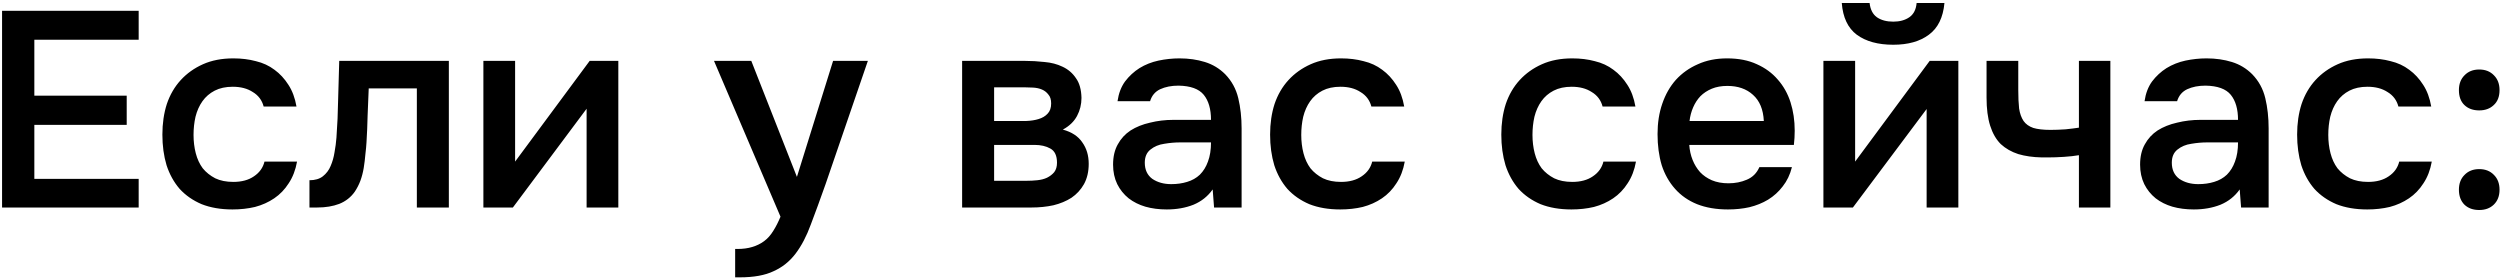 <?xml version="1.0" encoding="UTF-8"?> <svg xmlns="http://www.w3.org/2000/svg" width="546" height="61" viewBox="0 0 546 61" fill="none"><path d="M0.451 45.319V2.359H30.286V8.678H7.5V20.892H27.673V27.272H7.5V39.06H30.286V45.319H0.451ZM50.776 45.744C48.224 45.744 45.976 45.359 44.032 44.59C42.128 43.779 40.528 42.665 39.231 41.248C37.975 39.789 37.023 38.068 36.375 36.083C35.768 34.057 35.464 31.829 35.464 29.399C35.464 26.968 35.788 24.74 36.436 22.715C37.125 20.689 38.137 18.947 39.474 17.489C40.811 16.031 42.431 14.876 44.335 14.026C46.239 13.175 48.447 12.75 50.959 12.75C52.741 12.75 54.382 12.952 55.88 13.357C57.42 13.722 58.777 14.35 59.952 15.241C61.126 16.092 62.139 17.185 62.99 18.522C63.84 19.818 64.428 21.398 64.752 23.262H57.582C57.217 21.884 56.427 20.831 55.212 20.102C54.037 19.332 52.579 18.947 50.837 18.947C49.298 18.947 47.981 19.231 46.887 19.798C45.794 20.365 44.902 21.135 44.214 22.107C43.525 23.079 43.019 24.214 42.695 25.51C42.411 26.766 42.269 28.082 42.269 29.459C42.269 30.877 42.431 32.214 42.755 33.47C43.08 34.726 43.586 35.819 44.275 36.751C45.004 37.642 45.915 38.371 47.009 38.939C48.103 39.465 49.419 39.728 50.959 39.728C52.781 39.728 54.28 39.323 55.455 38.513C56.67 37.703 57.44 36.63 57.764 35.293H64.873C64.549 37.116 63.942 38.696 63.05 40.032C62.2 41.369 61.147 42.463 59.891 43.313C58.635 44.164 57.237 44.792 55.698 45.197C54.159 45.562 52.518 45.744 50.776 45.744ZM73.48 30.067C73.682 27.312 73.804 24.578 73.844 21.864C73.925 19.11 74.007 16.254 74.088 13.296H98.028V45.319H91.04V19.312H80.528C80.447 21.297 80.366 23.282 80.285 25.267C80.245 27.211 80.164 29.156 80.042 31.1C80.002 31.829 79.921 32.7 79.799 33.713C79.718 34.685 79.597 35.678 79.435 36.69C79.273 37.663 79.03 38.594 78.706 39.485C78.381 40.336 77.976 41.126 77.49 41.855C76.64 43.071 75.505 43.962 74.088 44.529C72.71 45.055 71.11 45.319 69.287 45.319H67.586V39.364C68.801 39.364 69.773 39.08 70.502 38.513C71.272 37.906 71.839 37.156 72.204 36.265C72.609 35.333 72.892 34.341 73.055 33.288C73.257 32.194 73.399 31.12 73.48 30.067ZM112.013 45.319H105.572V13.296H112.499V35.293L128.784 13.296H135.042V45.319H128.115V23.748C128.075 23.829 122.707 31.019 112.013 45.319ZM181.946 13.296H189.541L180.305 40.215C179.13 43.536 178.057 46.473 177.085 49.025C176.153 51.577 175.039 53.704 173.743 55.405C172.446 57.107 170.846 58.383 168.942 59.233C167.079 60.125 164.628 60.57 161.59 60.57H160.557V54.373C160.719 54.373 160.881 54.373 161.043 54.373C162.258 54.373 163.332 54.231 164.264 53.947C165.236 53.664 166.107 53.238 166.876 52.671C167.646 52.104 168.315 51.355 168.882 50.423C169.449 49.532 169.975 48.499 170.461 47.324L155.939 13.296H164.081L174.047 38.635L181.946 13.296ZM210.128 13.296H223.799C225.217 13.296 226.655 13.377 228.114 13.54C229.572 13.661 230.888 14.005 232.063 14.572C233.278 15.14 234.251 15.97 234.98 17.064C235.749 18.117 236.155 19.555 236.195 21.378C236.195 22.796 235.871 24.112 235.223 25.328C234.575 26.543 233.542 27.535 232.124 28.305C234.068 28.832 235.486 29.763 236.377 31.1C237.309 32.396 237.775 33.956 237.775 35.779C237.775 37.48 237.431 38.959 236.742 40.215C236.053 41.43 235.142 42.422 234.008 43.192C232.873 43.921 231.557 44.468 230.058 44.833C228.559 45.157 226.979 45.319 225.318 45.319H210.128V13.296ZM217.115 19.069V26.421H221.308C222.24 26.421 223.192 26.421 224.164 26.421C225.177 26.381 226.068 26.239 226.838 25.996C227.648 25.753 228.296 25.368 228.782 24.841C229.309 24.315 229.572 23.565 229.572 22.593C229.572 21.742 229.369 21.094 228.964 20.649C228.6 20.163 228.134 19.798 227.567 19.555C227 19.312 226.351 19.17 225.622 19.13C224.934 19.089 224.285 19.069 223.678 19.069H217.115ZM224.164 39.485C224.974 39.485 225.764 39.445 226.534 39.364C227.344 39.283 228.053 39.101 228.66 38.817C229.309 38.493 229.835 38.088 230.24 37.602C230.645 37.075 230.848 36.386 230.848 35.536C230.848 33.996 230.362 32.964 229.39 32.437C228.458 31.91 227.303 31.647 225.926 31.647H217.115V39.485H224.164ZM264.848 41.369C263.795 42.868 262.397 43.982 260.655 44.711C258.913 45.4 256.969 45.744 254.822 45.744C253.121 45.744 251.561 45.541 250.143 45.136C248.766 44.731 247.551 44.124 246.497 43.313C245.444 42.463 244.614 41.43 244.006 40.215C243.398 38.959 243.095 37.541 243.095 35.961C243.095 34.219 243.439 32.741 244.128 31.525C244.816 30.27 245.748 29.257 246.923 28.487C248.138 27.718 249.556 27.151 251.176 26.786C252.796 26.381 254.498 26.178 256.28 26.178H264.483C264.483 23.829 263.957 22.006 262.903 20.71C261.85 19.413 260.007 18.745 257.374 18.704C255.835 18.704 254.498 18.968 253.364 19.494C252.27 20.021 251.541 20.892 251.176 22.107H244.067C244.31 20.406 244.857 18.968 245.707 17.793C246.599 16.618 247.652 15.646 248.867 14.876C250.123 14.107 251.5 13.56 252.999 13.236C254.538 12.912 256.078 12.75 257.617 12.75C259.602 12.75 261.445 13.013 263.146 13.54C264.848 14.066 266.326 14.957 267.582 16.213C269 17.671 269.952 19.413 270.438 21.439C270.924 23.464 271.167 25.672 271.167 28.062V45.319H265.152L264.848 41.369ZM264.483 31.1H257.799C256.625 31.1 255.45 31.201 254.275 31.404C253.1 31.566 252.088 31.991 251.237 32.68C250.427 33.328 250.022 34.28 250.022 35.536C250.022 37.075 250.568 38.25 251.662 39.06C252.796 39.83 254.174 40.215 255.794 40.215C257.05 40.215 258.204 40.053 259.258 39.728C260.351 39.404 261.283 38.878 262.053 38.149C262.822 37.379 263.41 36.427 263.815 35.293C264.26 34.118 264.483 32.721 264.483 31.1ZM292.702 45.744C290.15 45.744 287.902 45.359 285.957 44.59C284.053 43.779 282.453 42.665 281.157 41.248C279.901 39.789 278.949 38.068 278.301 36.083C277.694 34.057 277.39 31.829 277.39 29.399C277.39 26.968 277.714 24.74 278.362 22.715C279.051 20.689 280.063 18.947 281.4 17.489C282.737 16.031 284.357 14.876 286.261 14.026C288.165 13.175 290.373 12.75 292.884 12.75C294.667 12.75 296.307 12.952 297.806 13.357C299.346 13.722 300.703 14.35 301.877 15.241C303.052 16.092 304.065 17.185 304.916 18.522C305.766 19.818 306.354 21.398 306.678 23.262H299.508C299.143 21.884 298.353 20.831 297.138 20.102C295.963 19.332 294.505 18.947 292.763 18.947C291.224 18.947 289.907 19.231 288.813 19.798C287.72 20.365 286.828 21.135 286.14 22.107C285.451 23.079 284.945 24.214 284.621 25.51C284.337 26.766 284.195 28.082 284.195 29.459C284.195 30.877 284.357 32.214 284.681 33.47C285.005 34.726 285.512 35.819 286.2 36.751C286.93 37.642 287.841 38.371 288.935 38.939C290.029 39.465 291.345 39.728 292.884 39.728C294.707 39.728 296.206 39.323 297.381 38.513C298.596 37.703 299.366 36.63 299.69 35.293H306.799C306.475 37.116 305.868 38.696 304.976 40.032C304.126 41.369 303.072 42.463 301.817 43.313C300.561 44.164 299.163 44.792 297.624 45.197C296.085 45.562 294.444 45.744 292.702 45.744ZM343.2 45.744C340.648 45.744 338.4 45.359 336.455 44.59C334.551 43.779 332.951 42.665 331.655 41.248C330.399 39.789 329.447 38.068 328.799 36.083C328.191 34.057 327.887 31.829 327.887 29.399C327.887 26.968 328.212 24.74 328.86 22.715C329.548 20.689 330.561 18.947 331.898 17.489C333.235 16.031 334.855 14.876 336.759 14.026C338.663 13.175 340.871 12.75 343.382 12.75C345.164 12.75 346.805 12.952 348.304 13.357C349.843 13.722 351.2 14.35 352.375 15.241C353.55 16.092 354.563 17.185 355.413 18.522C356.264 19.818 356.851 21.398 357.175 23.262H350.005C349.641 21.884 348.851 20.831 347.636 20.102C346.461 19.332 345.002 18.947 343.261 18.947C341.721 18.947 340.405 19.231 339.311 19.798C338.217 20.365 337.326 21.135 336.637 22.107C335.949 23.079 335.442 24.214 335.118 25.51C334.835 26.766 334.693 28.082 334.693 29.459C334.693 30.877 334.855 32.214 335.179 33.47C335.503 34.726 336.009 35.819 336.698 36.751C337.427 37.642 338.339 38.371 339.432 38.939C340.526 39.465 341.843 39.728 343.382 39.728C345.205 39.728 346.704 39.323 347.879 38.513C349.094 37.703 349.864 36.63 350.188 35.293H357.297C356.973 37.116 356.365 38.696 355.474 40.032C354.623 41.369 353.57 42.463 352.314 43.313C351.059 44.164 349.661 44.792 348.122 45.197C346.582 45.562 344.942 45.744 343.2 45.744ZM368.934 31.647C369.016 32.822 369.259 33.916 369.664 34.928C370.069 35.941 370.616 36.832 371.304 37.602C371.993 38.331 372.844 38.918 373.856 39.364C374.91 39.809 376.125 40.032 377.502 40.032C378.96 40.032 380.297 39.769 381.513 39.242C382.768 38.716 383.68 37.804 384.247 36.508H391.356C390.951 38.128 390.283 39.526 389.351 40.701C388.46 41.876 387.386 42.848 386.131 43.617C384.915 44.346 383.558 44.893 382.059 45.258C380.601 45.582 379.041 45.744 377.381 45.744C374.829 45.744 372.58 45.359 370.636 44.59C368.732 43.82 367.132 42.706 365.836 41.248C364.539 39.789 363.567 38.068 362.919 36.083C362.311 34.057 362.007 31.789 362.007 29.277C362.007 26.847 362.352 24.639 363.04 22.654C363.729 20.629 364.722 18.887 366.018 17.428C367.355 15.97 368.955 14.836 370.818 14.026C372.682 13.175 374.808 12.75 377.198 12.75C379.71 12.75 381.877 13.175 383.7 14.026C385.523 14.836 387.042 15.95 388.257 17.368C389.513 18.785 390.445 20.446 391.052 22.35C391.66 24.254 391.964 26.32 391.964 28.548C391.964 29.601 391.903 30.634 391.782 31.647H368.934ZM385.219 26.421C385.098 23.91 384.308 22.006 382.849 20.71C381.431 19.413 379.568 18.765 377.259 18.765C375.963 18.765 374.829 18.968 373.856 19.373C372.884 19.778 372.054 20.325 371.365 21.013C370.717 21.702 370.19 22.512 369.785 23.444C369.38 24.376 369.117 25.368 368.995 26.421H385.219ZM413.484 4.729C414.902 4.729 416.077 4.405 417.009 3.757C417.94 3.108 418.467 2.075 418.589 0.658H424.665C424.381 3.817 423.247 6.126 421.262 7.585C419.318 9.043 416.725 9.772 413.484 9.772C410.163 9.772 407.509 9.043 405.524 7.585C403.58 6.126 402.486 3.817 402.243 0.658H408.32C408.482 2.075 409.008 3.108 409.899 3.757C410.831 4.405 412.026 4.729 413.484 4.729ZM404.674 45.319H398.233V13.296H405.16V35.293L421.444 13.296H427.703V45.319H420.776V23.808C420.736 23.89 415.368 31.06 404.674 45.319ZM433.863 13.296H440.79V19.616C440.79 21.236 440.851 22.593 440.972 23.687C441.134 24.781 441.458 25.692 441.945 26.421C442.431 27.11 443.14 27.616 444.071 27.94C445.003 28.224 446.259 28.366 447.839 28.366C448.851 28.366 449.945 28.325 451.12 28.244C452.295 28.123 453.267 28.001 454.036 27.88V13.296H460.903V45.319H454.036V33.895C453.105 34.057 452.011 34.179 450.755 34.26C449.499 34.341 448.345 34.381 447.292 34.381C446.846 34.381 446.4 34.381 445.955 34.381C444.01 34.341 442.289 34.098 440.79 33.652C439.291 33.166 438.015 32.437 436.962 31.465C435.949 30.452 435.18 29.115 434.653 27.454C434.126 25.793 433.863 23.748 433.863 21.317V13.296ZM489.15 41.369C488.097 42.868 486.699 43.982 484.957 44.711C483.215 45.4 481.271 45.744 479.124 45.744C477.423 45.744 475.863 45.541 474.445 45.136C473.068 44.731 471.853 44.124 470.8 43.313C469.746 42.463 468.916 41.43 468.308 40.215C467.701 38.959 467.397 37.541 467.397 35.961C467.397 34.219 467.741 32.741 468.43 31.525C469.118 30.27 470.05 29.257 471.225 28.487C472.44 27.718 473.858 27.151 475.478 26.786C477.099 26.381 478.8 26.178 480.582 26.178H488.785C488.785 23.829 488.259 22.006 487.206 20.71C486.152 19.413 484.309 18.745 481.676 18.704C480.137 18.704 478.8 18.968 477.666 19.494C476.572 20.021 475.843 20.892 475.478 22.107H468.369C468.612 20.406 469.159 18.968 470.01 17.793C470.901 16.618 471.954 15.646 473.169 14.876C474.425 14.107 475.802 13.56 477.301 13.236C478.841 12.912 480.38 12.75 481.919 12.75C483.904 12.75 485.747 13.013 487.449 13.54C489.15 14.066 490.629 14.957 491.884 16.213C493.302 17.671 494.254 19.413 494.74 21.439C495.226 23.464 495.469 25.672 495.469 28.062V45.319H489.454L489.15 41.369ZM488.785 31.1H482.101C480.927 31.1 479.752 31.201 478.577 31.404C477.402 31.566 476.39 31.991 475.539 32.68C474.729 33.328 474.324 34.28 474.324 35.536C474.324 37.075 474.871 38.25 475.964 39.06C477.099 39.83 478.476 40.215 480.096 40.215C481.352 40.215 482.507 40.053 483.56 39.728C484.654 39.404 485.585 38.878 486.355 38.149C487.125 37.379 487.712 36.427 488.117 35.293C488.563 34.118 488.785 32.721 488.785 31.1ZM517.004 45.744C514.452 45.744 512.204 45.359 510.26 44.59C508.356 43.779 506.756 42.665 505.459 41.248C504.204 39.789 503.252 38.068 502.603 36.083C501.996 34.057 501.692 31.829 501.692 29.399C501.692 26.968 502.016 24.74 502.664 22.715C503.353 20.689 504.366 18.947 505.702 17.489C507.039 16.031 508.659 14.876 510.563 14.026C512.467 13.175 514.675 12.75 517.187 12.75C518.969 12.75 520.61 12.952 522.108 13.357C523.648 13.722 525.005 14.35 526.18 15.241C527.354 16.092 528.367 17.185 529.218 18.522C530.068 19.818 530.656 21.398 530.98 23.262H523.81C523.445 21.884 522.655 20.831 521.44 20.102C520.265 19.332 518.807 18.947 517.065 18.947C515.526 18.947 514.209 19.231 513.115 19.798C512.022 20.365 511.131 21.135 510.442 22.107C509.753 23.079 509.247 24.214 508.923 25.51C508.639 26.766 508.497 28.082 508.497 29.459C508.497 30.877 508.659 32.214 508.984 33.47C509.308 34.726 509.814 35.819 510.503 36.751C511.232 37.642 512.143 38.371 513.237 38.939C514.331 39.465 515.647 39.728 517.187 39.728C519.01 39.728 520.508 39.323 521.683 38.513C522.898 37.703 523.668 36.63 523.992 35.293H531.101C530.777 37.116 530.17 38.696 529.279 40.032C528.428 41.369 527.375 42.463 526.119 43.313C524.863 44.164 523.465 44.792 521.926 45.197C520.387 45.562 518.746 45.744 517.004 45.744ZM541.463 15.18C542.8 15.18 543.873 15.605 544.683 16.456C545.494 17.266 545.899 18.34 545.899 19.677C545.899 21.094 545.473 22.188 544.623 22.958C543.813 23.727 542.759 24.112 541.463 24.112C540.126 24.112 539.053 23.727 538.243 22.958C537.432 22.188 537.027 21.094 537.027 19.677C537.027 18.34 537.432 17.266 538.243 16.456C539.053 15.605 540.126 15.18 541.463 15.18ZM541.463 36.933C542.8 36.933 543.873 37.359 544.683 38.209C545.494 39.02 545.899 40.093 545.899 41.43C545.899 42.807 545.473 43.901 544.623 44.711C543.813 45.481 542.759 45.866 541.463 45.866C540.126 45.866 539.053 45.481 538.243 44.711C537.432 43.901 537.027 42.807 537.027 41.43C537.027 40.093 537.432 39.02 538.243 38.209C539.053 37.359 540.126 36.933 541.463 36.933Z" fill="black"></path></svg> 